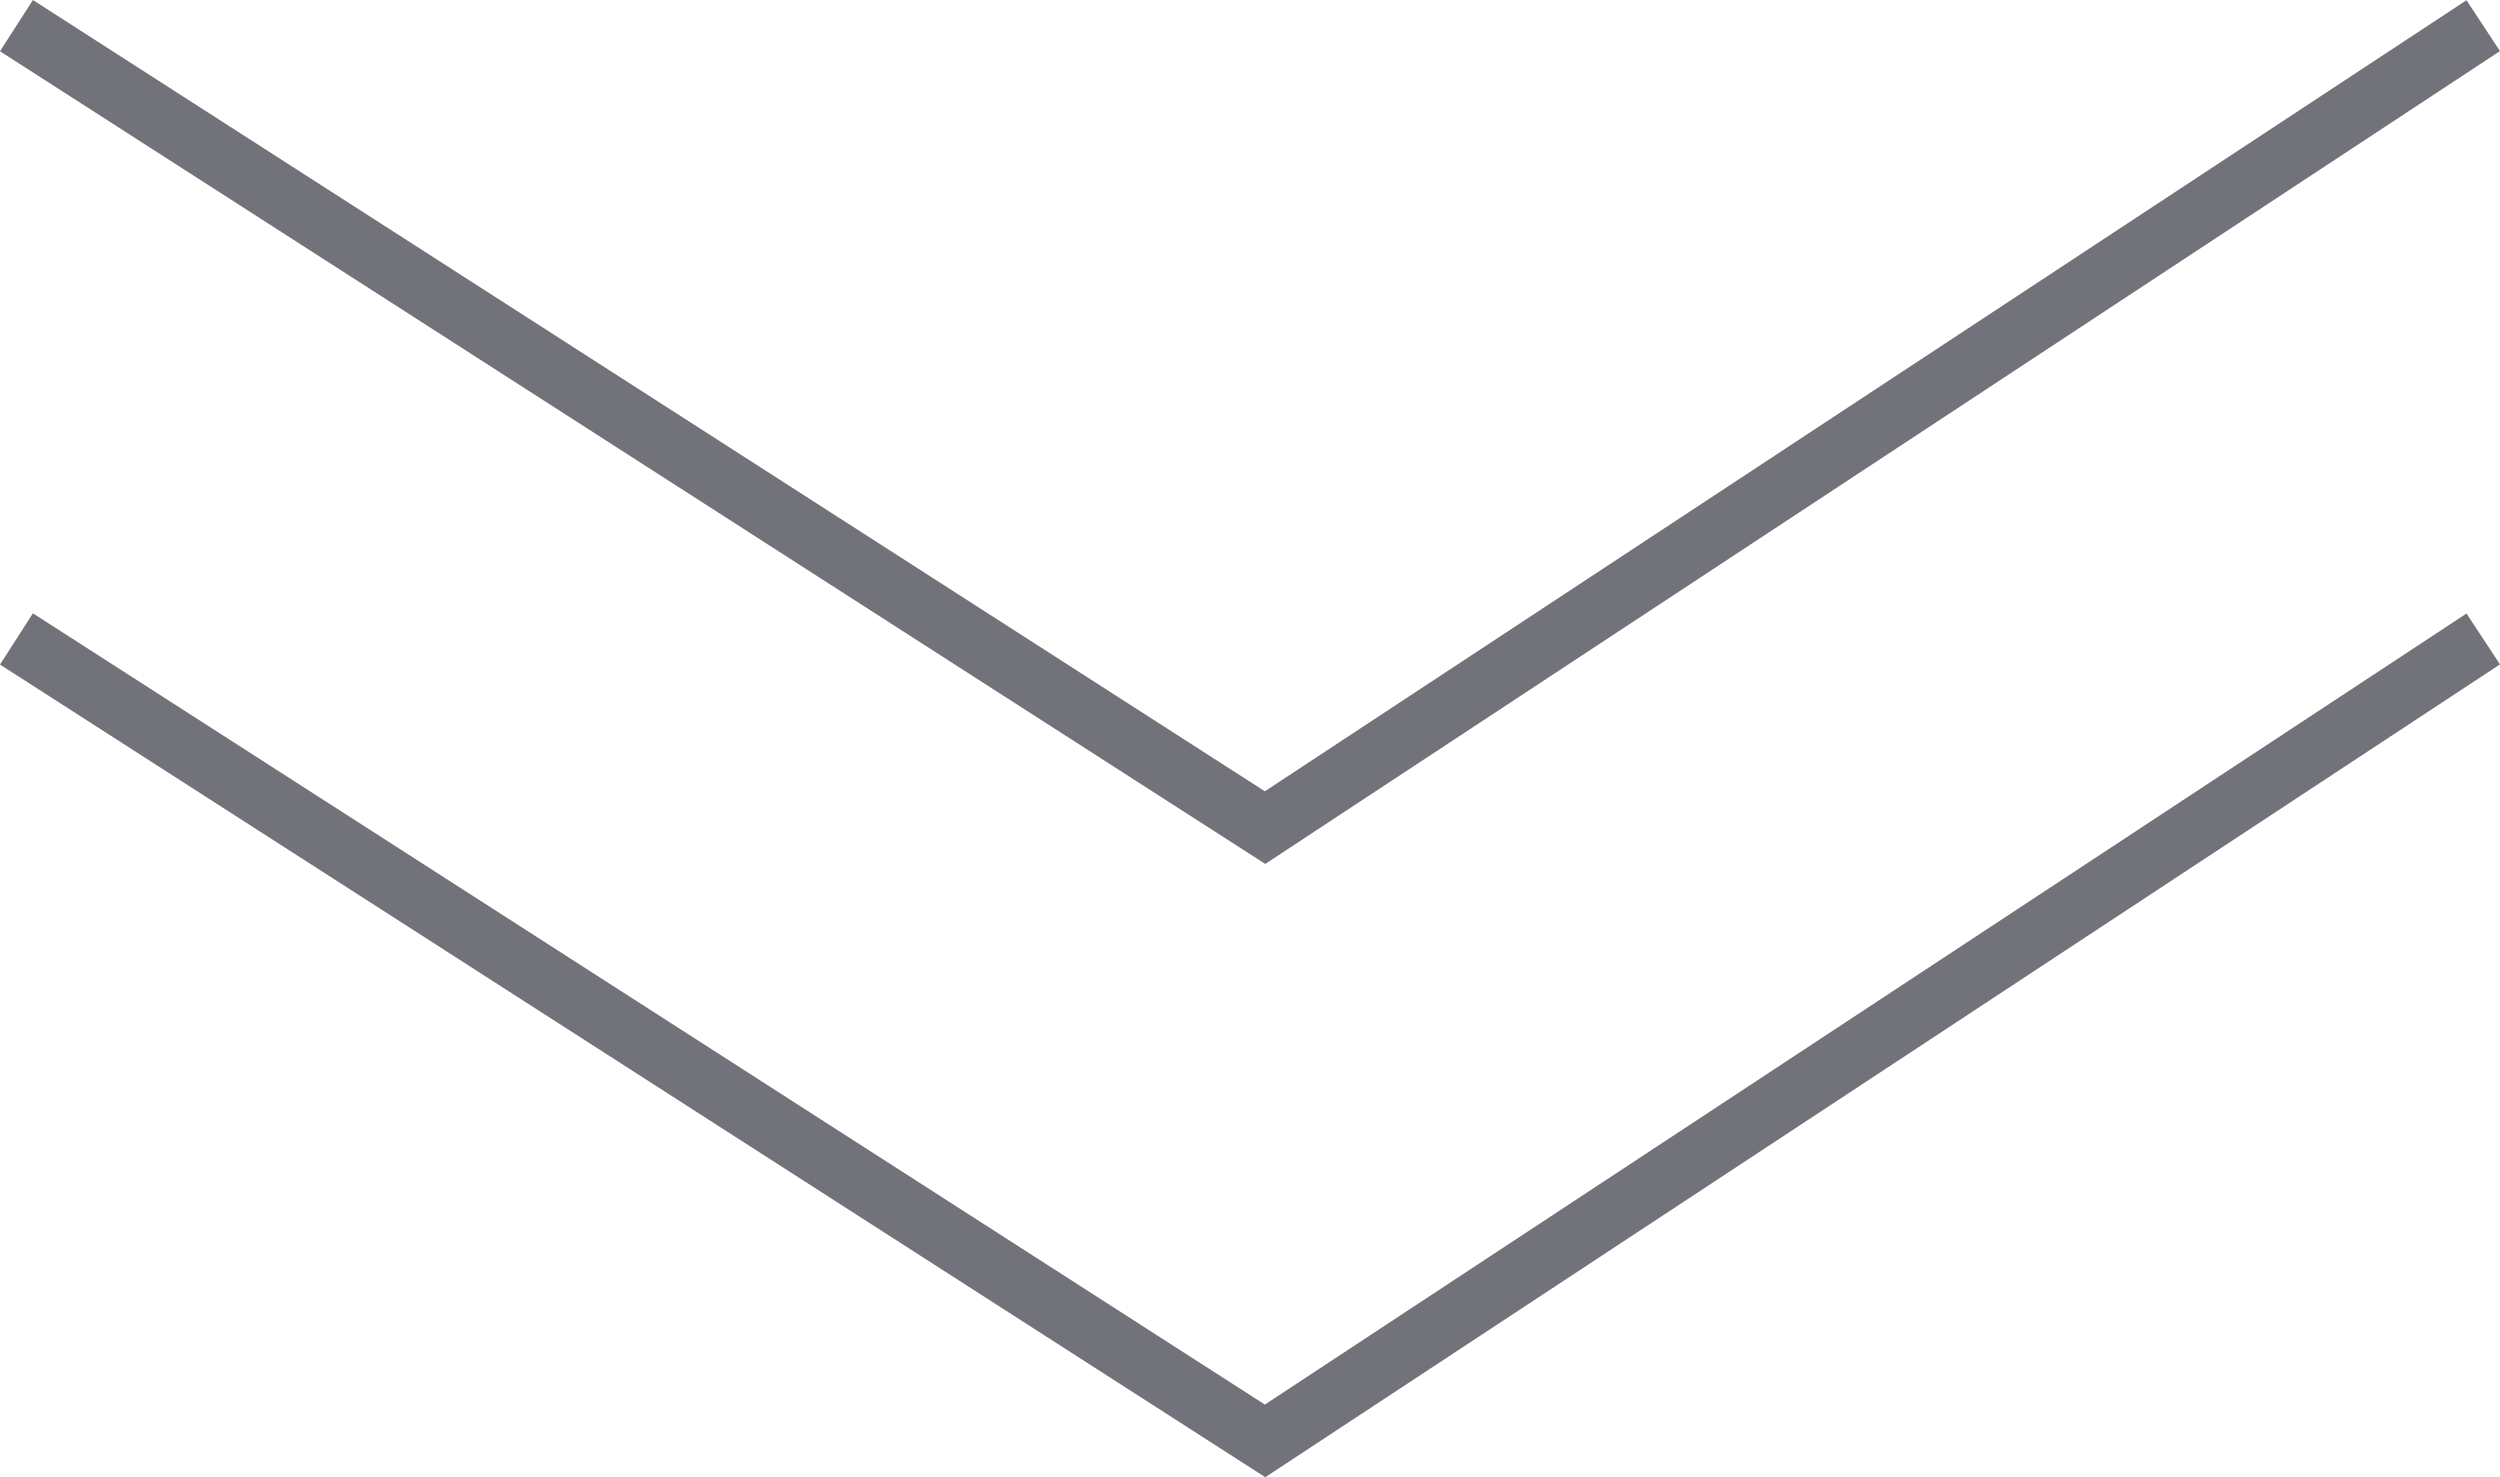 <svg xmlns="http://www.w3.org/2000/svg" width="82.09" height="48.505" viewBox="0 0 82.09 48.505"><g transform="translate(-660.127 -712.825)"><path d="M-13729.333-1361.333l41,26.333,40-26.333" transform="translate(14390 2075)" fill="none" stroke="#72727b" stroke-width="2"/><path d="M-13729.333-1361.333l41,26.333,40-26.333" transform="translate(14390 2095.138)" fill="none" stroke="#72727b" stroke-width="2"/></g></svg>